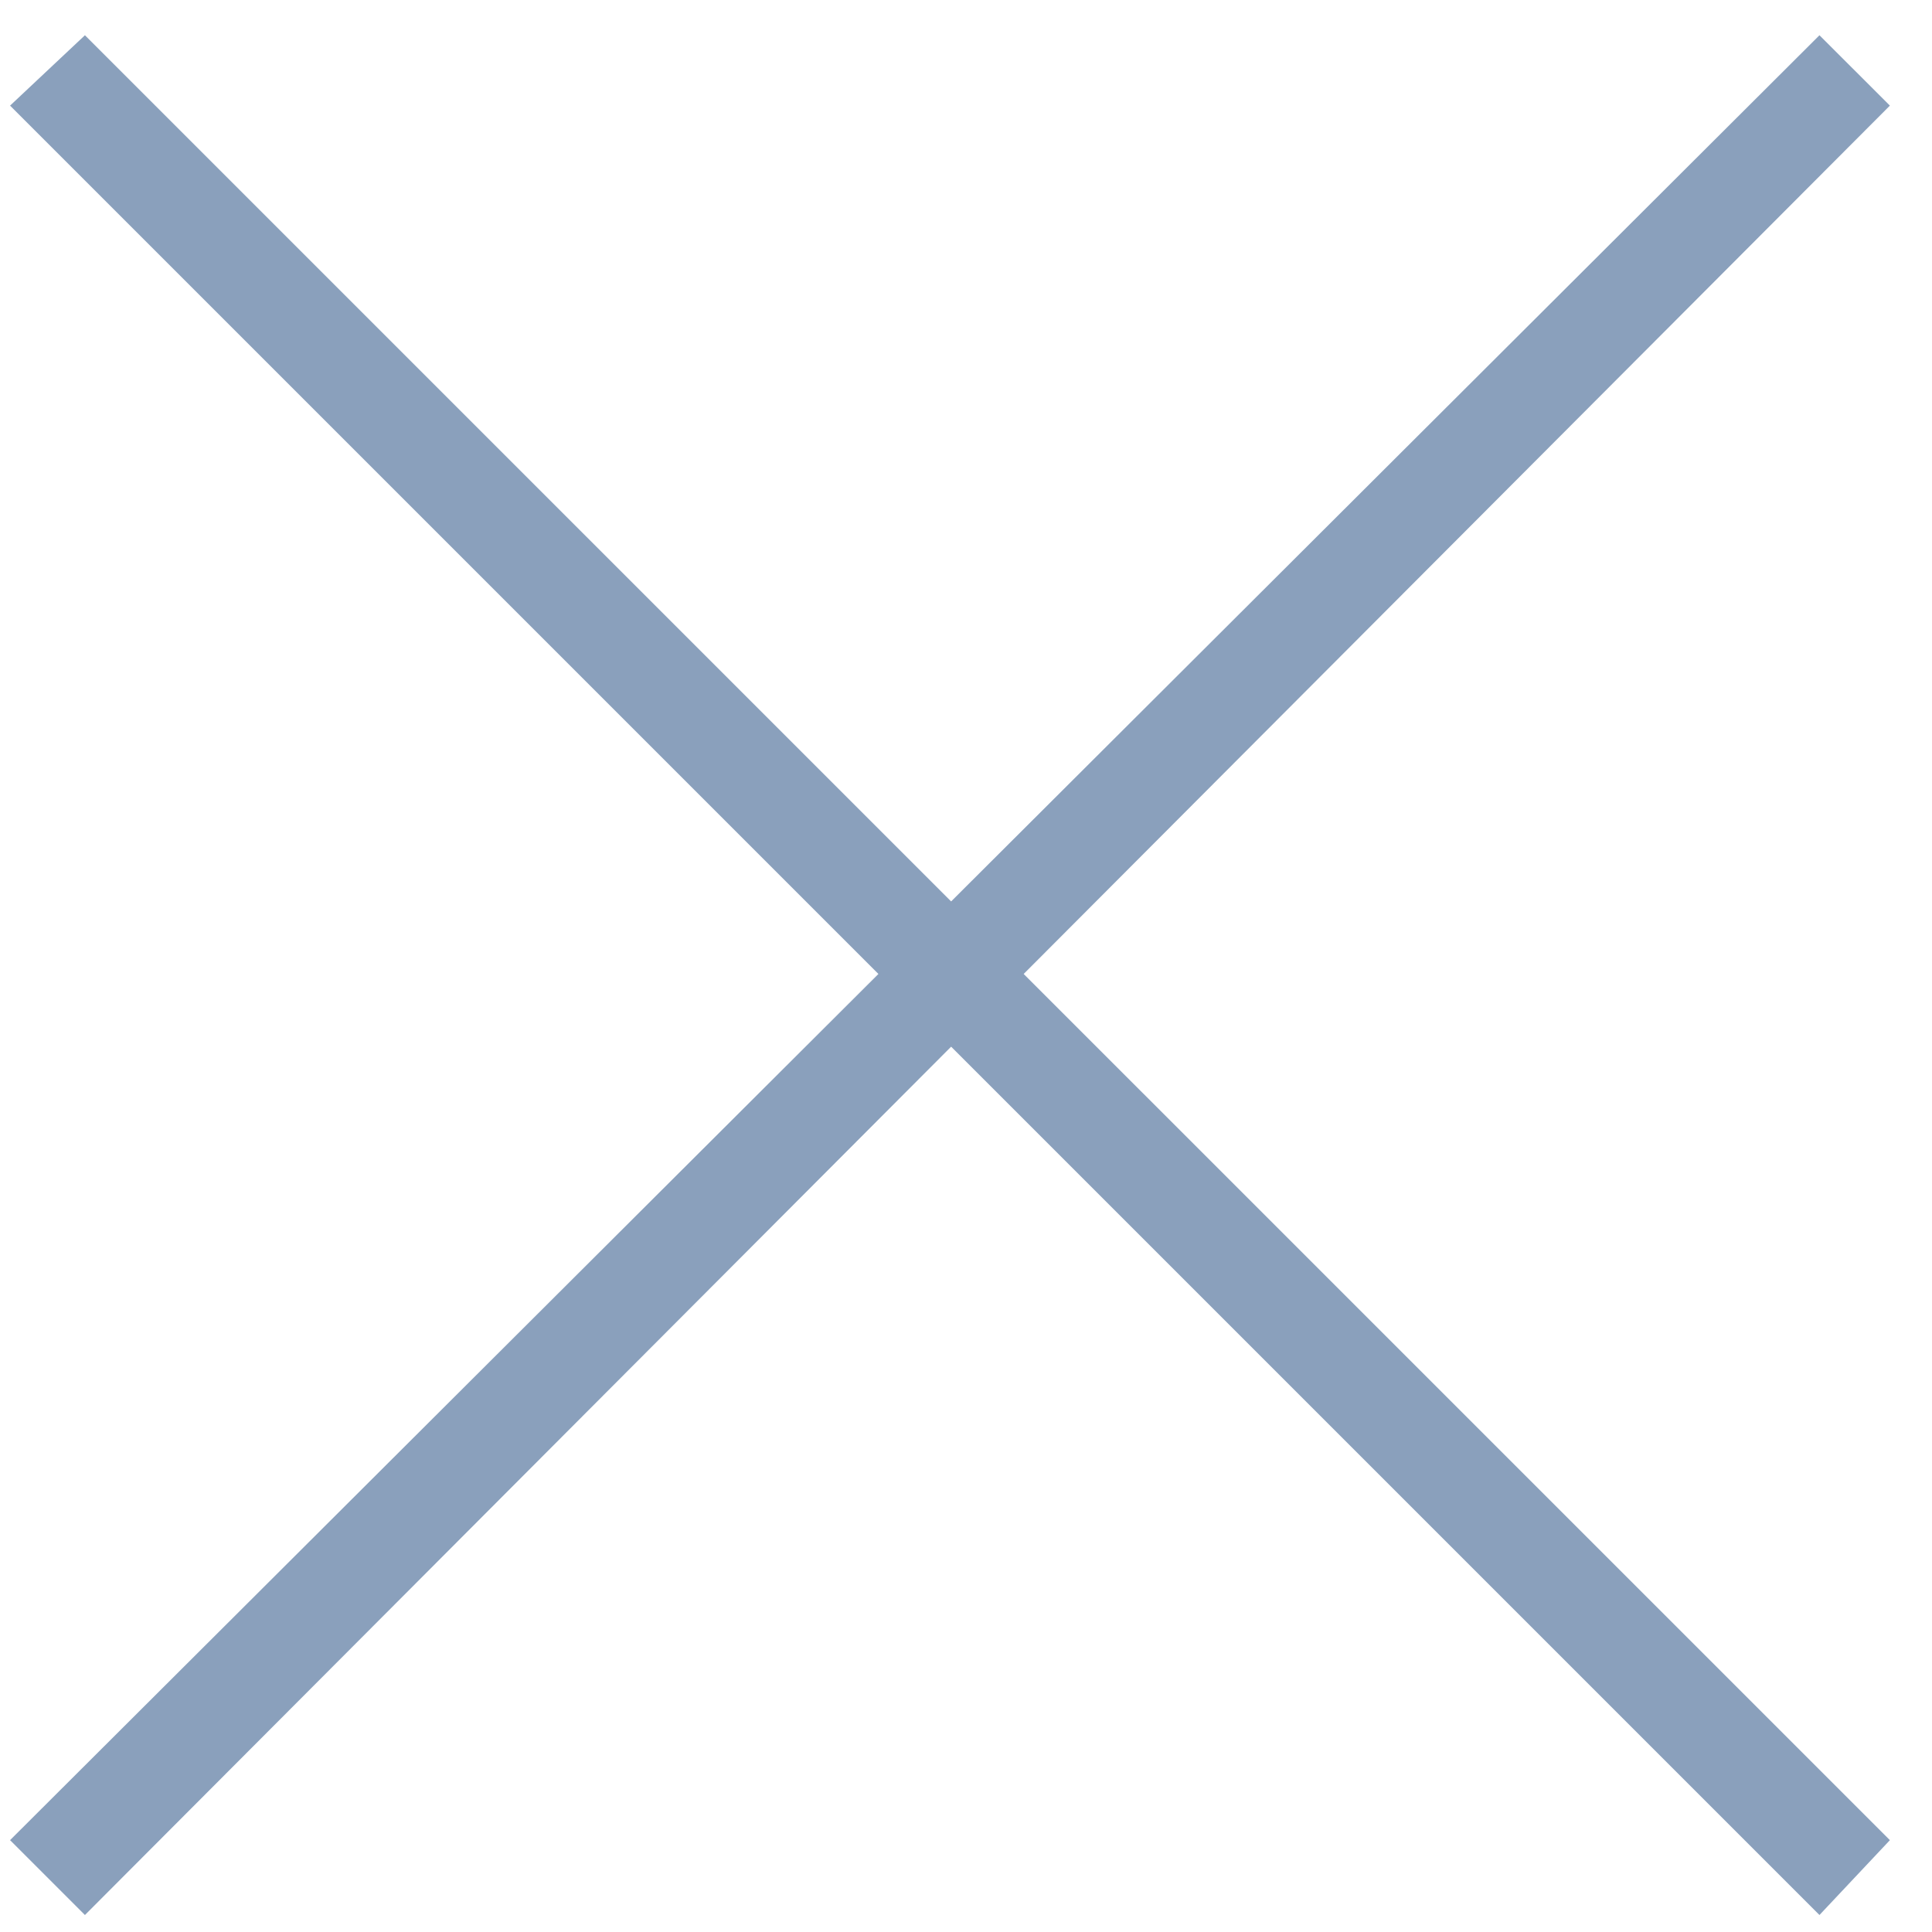 <?xml version="1.0" encoding="UTF-8"?> <svg xmlns="http://www.w3.org/2000/svg" width="24" height="24" viewBox="0 0 24 24" fill="none"><path d="M22.602 23.789L0.125 1.312L1.055 0.438L23.477 22.859L22.602 23.789ZM1.055 23.789L0.125 22.859L22.602 0.438L23.477 1.312L1.055 23.789Z" fill="#00316D" fill-opacity="0.46"></path></svg> 